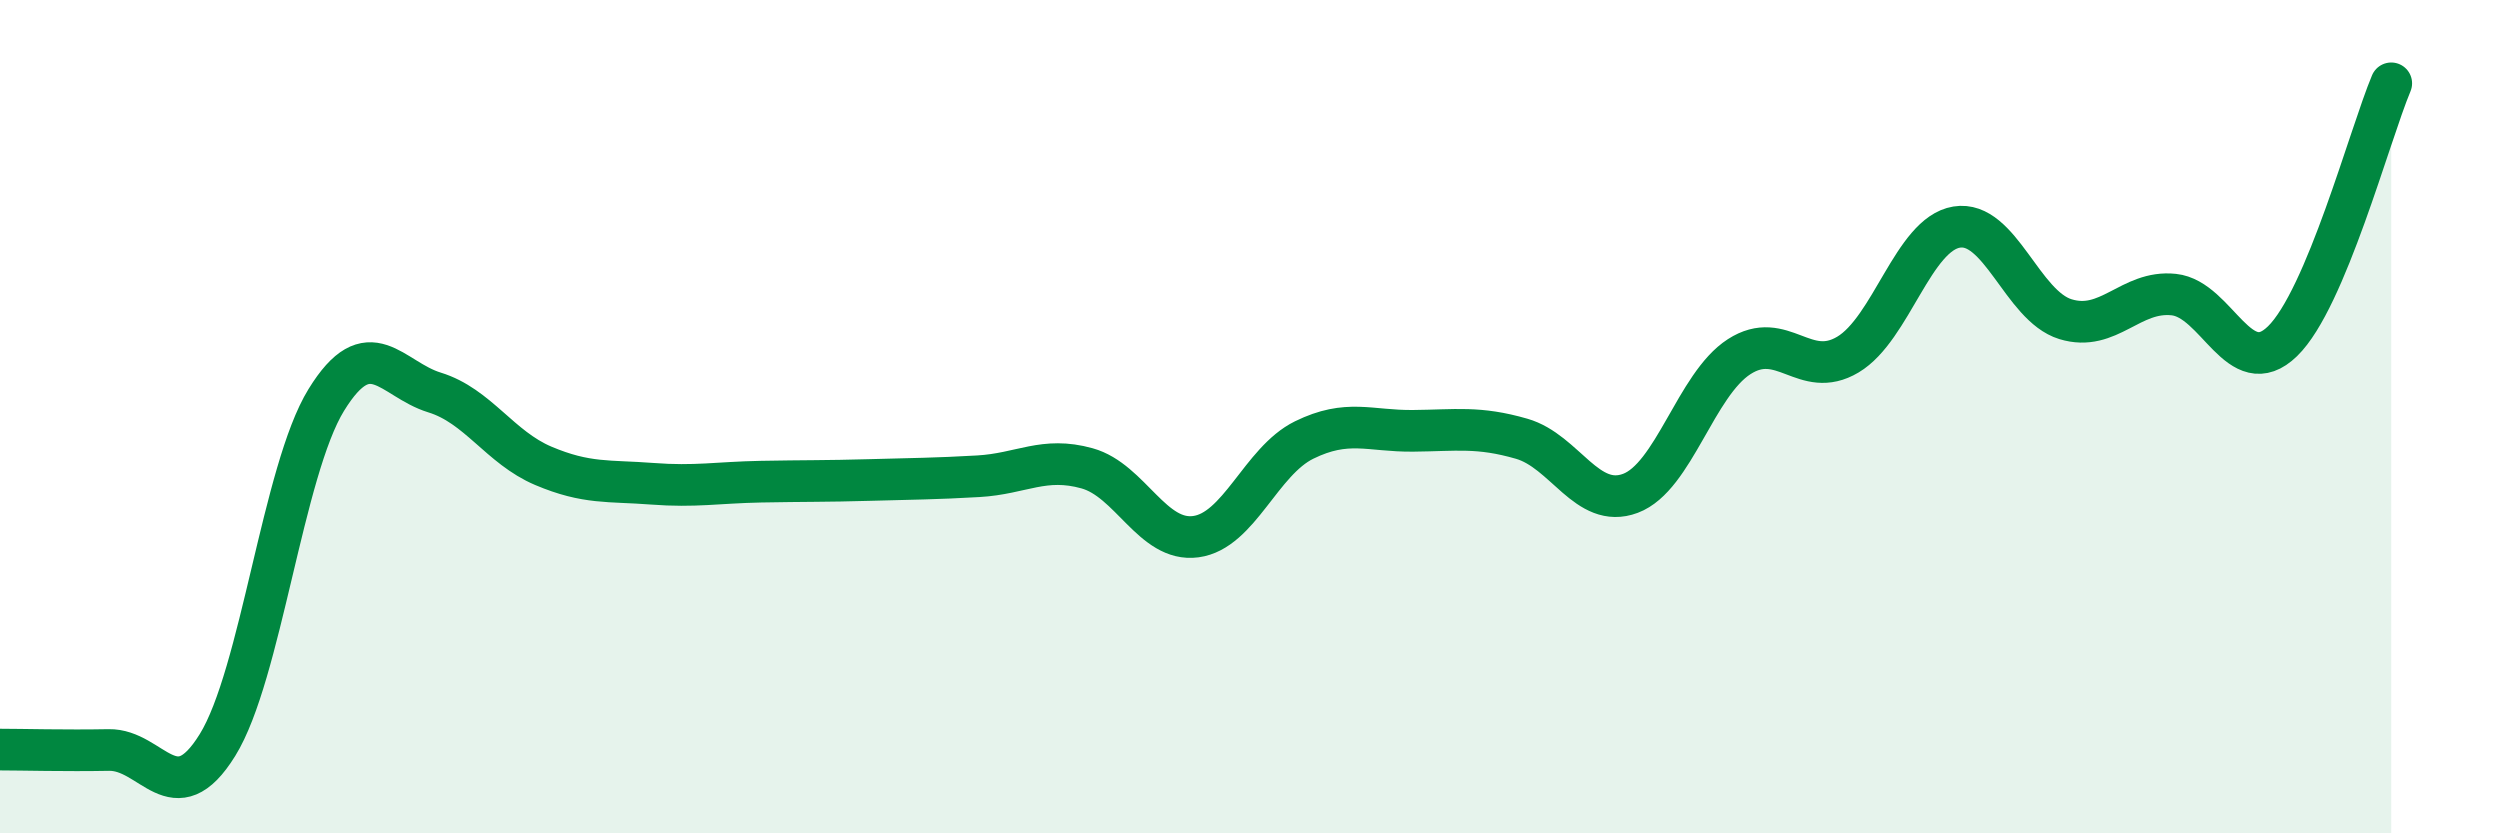 
    <svg width="60" height="20" viewBox="0 0 60 20" xmlns="http://www.w3.org/2000/svg">
      <path
        d="M 0,17.99 C 0.52,17.99 1.57,18.02 2.61,18 C 3.65,17.98 4.18,19.56 5.22,17.88 C 6.26,16.2 6.79,11.29 7.83,9.6 C 8.87,7.91 9.39,9.1 10.43,9.42 C 11.47,9.74 12,10.74 13.04,11.18 C 14.08,11.62 14.61,11.53 15.65,11.61 C 16.69,11.69 17.22,11.58 18.26,11.56 C 19.3,11.54 19.83,11.55 20.87,11.52 C 21.91,11.49 22.44,11.49 23.48,11.43 C 24.52,11.37 25.05,10.95 26.09,11.24 C 27.13,11.53 27.66,13.02 28.7,12.88 C 29.74,12.74 30.26,11.07 31.3,10.56 C 32.34,10.05 32.87,10.35 33.91,10.34 C 34.95,10.33 35.48,10.23 36.52,10.53 C 37.56,10.83 38.09,12.23 39.13,11.84 C 40.17,11.45 40.7,9.23 41.74,8.56 C 42.78,7.89 43.31,9.13 44.35,8.51 C 45.39,7.89 45.92,5.62 46.96,5.45 C 48,5.28 48.53,7.34 49.57,7.66 C 50.61,7.98 51.13,6.96 52.17,7.07 C 53.21,7.18 53.74,9.2 54.78,8.19 C 55.82,7.18 56.87,3.24 57.39,2L57.39 20L0 20Z"
        fill="#008740"
        opacity="0.1"
        stroke-linecap="round"
        stroke-linejoin="round"
      />
      <path
        d="M 0,17.99 C 0.52,17.99 1.57,18.02 2.61,18 C 3.65,17.98 4.18,19.56 5.22,17.88 C 6.26,16.2 6.79,11.29 7.83,9.6 C 8.87,7.91 9.39,9.1 10.43,9.42 C 11.47,9.74 12,10.74 13.04,11.18 C 14.08,11.62 14.61,11.53 15.65,11.61 C 16.69,11.69 17.22,11.58 18.26,11.56 C 19.3,11.54 19.83,11.55 20.87,11.52 C 21.91,11.49 22.44,11.49 23.48,11.43 C 24.52,11.37 25.05,10.95 26.09,11.24 C 27.13,11.53 27.66,13.02 28.7,12.88 C 29.74,12.74 30.26,11.07 31.3,10.56 C 32.34,10.05 32.87,10.35 33.91,10.34 C 34.95,10.33 35.48,10.23 36.52,10.53 C 37.56,10.83 38.09,12.23 39.13,11.84 C 40.17,11.45 40.7,9.23 41.74,8.56 C 42.78,7.89 43.31,9.13 44.35,8.51 C 45.39,7.89 45.92,5.62 46.96,5.45 C 48,5.28 48.53,7.34 49.57,7.66 C 50.61,7.98 51.13,6.96 52.17,7.07 C 53.21,7.18 53.74,9.2 54.78,8.19 C 55.82,7.18 56.87,3.24 57.39,2"
        stroke="#008740"
        stroke-width="1"
        fill="none"
        stroke-linecap="round"
        stroke-linejoin="round"
      />
    </svg>
  